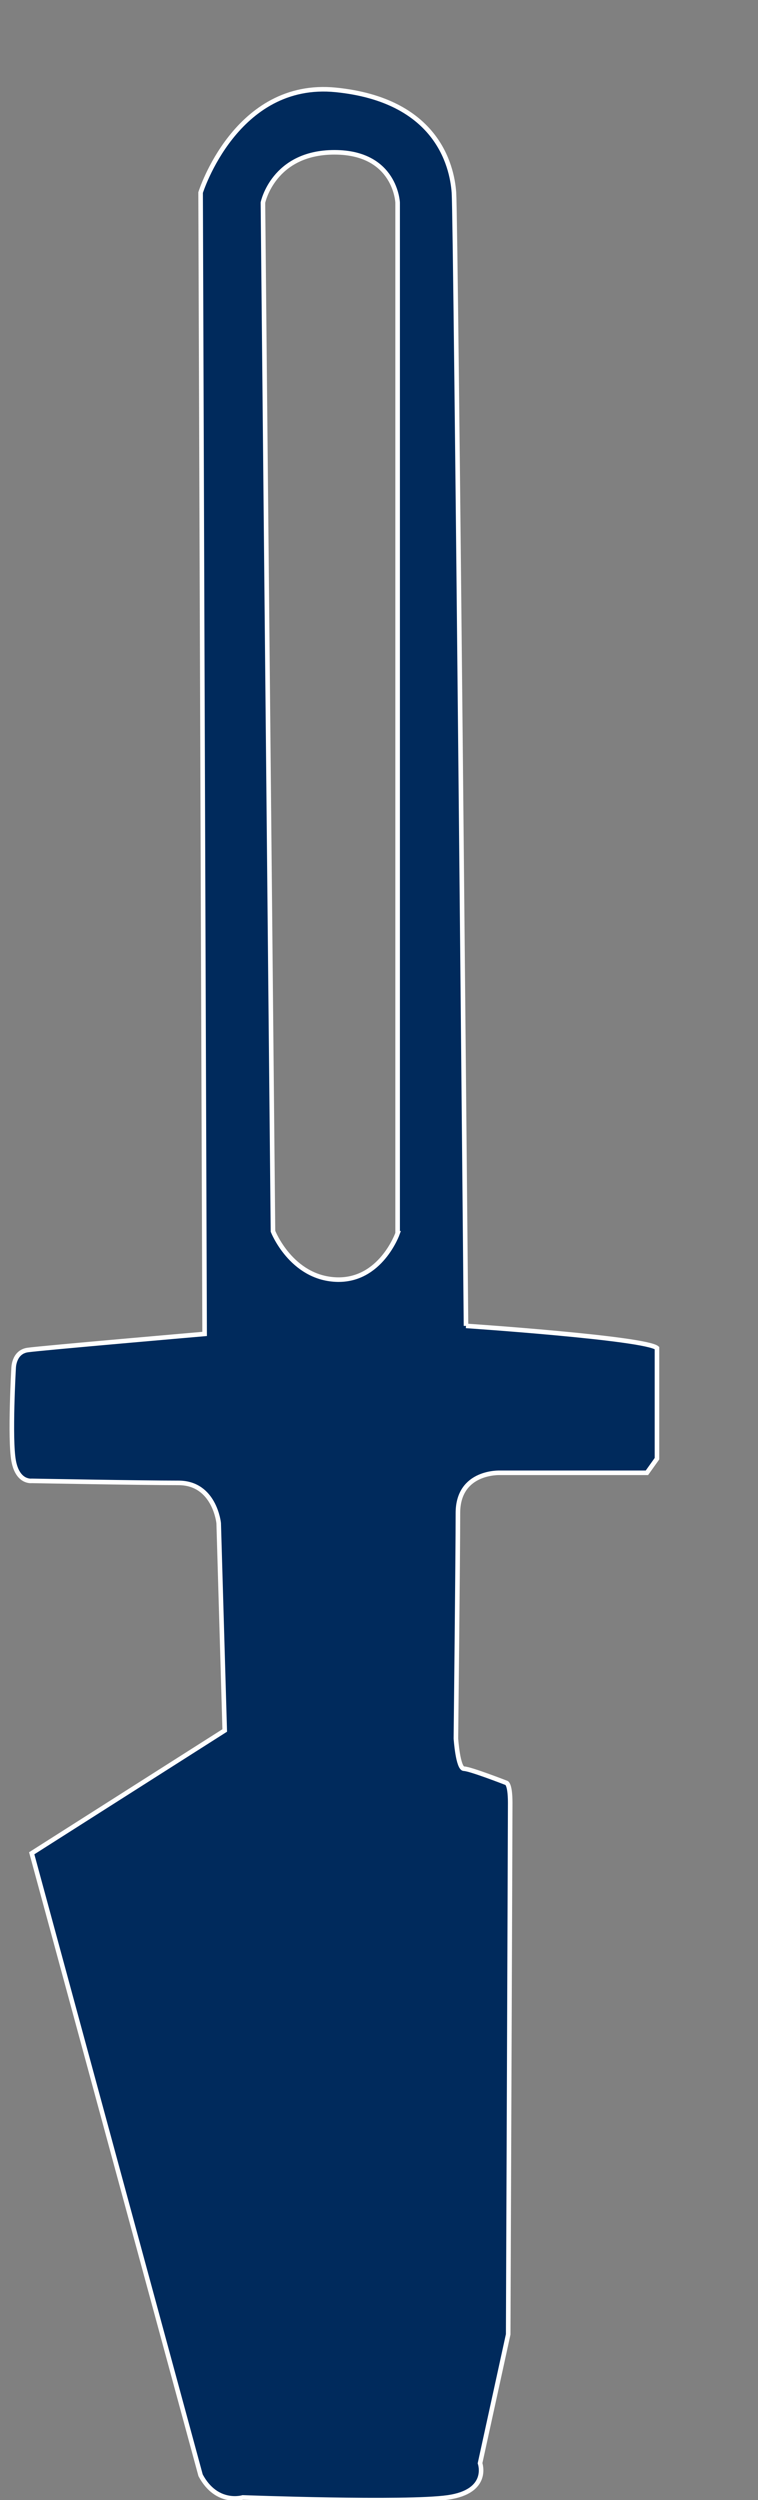 <?xml version="1.0" encoding="utf-8"?>
<!-- Generator: Adobe Illustrator 16.0.3, SVG Export Plug-In . SVG Version: 6.00 Build 0)  -->
<!DOCTYPE svg PUBLIC "-//W3C//DTD SVG 1.1//EN" "http://www.w3.org/Graphics/SVG/1.1/DTD/svg11.dtd">
<svg version="1.1" id="Warstwa_1" xmlns="http://www.w3.org/2000/svg" xmlns:xlink="http://www.w3.org/1999/xlink" x="0px" y="0px"
	 width="48.188px" height="158.74px" viewBox="0 0 48.188 158.74" enable-background="new 0 0 48.188 158.74" xml:space="preserve">
<rect x="0" y="0" width="48.188" height="158.74" fill="#808080" stroke="none"/>
<g>
	<defs>
		<rect id="SVGID_1_" x="-3" y="1.74" width="49" height="160"/>
	</defs>
	<clipPath id="SVGID_2_">
		<use xlink:href="#SVGID_1_"  overflow="visible"/>
	</clipPath>
	<path clip-path="url(#SVGID_2_)" fill-rule="evenodd" clip-rule="evenodd" fill="#002a5c" d="M29.624,84.185
		c0,0-0.639-70.167-0.767-71.957c-0.128-1.789-1.15-5.879-7.503-6.518c-6.354-0.639-8.601,6.518-8.601,6.518l0.255,72.468
		c0,0-10.352,0.895-11.247,1.021c-0.895,0.128-0.895,1.15-0.895,1.15s-0.255,4.474,0,5.88c0.256,1.405,1.15,1.277,1.15,1.277
		s7.029,0.128,9.33,0.128s2.556,2.557,2.556,2.557l0.384,13.164l-12.27,7.797l10.736,39.493c1.022,1.917,2.684,1.405,2.684,1.405
		s10.353,0.384,13.037,0c2.684-0.384,2.044-2.172,2.044-2.172l1.79-8.181c0,0,0.127-32.464,0.127-33.741
		c0-1.278-0.255-1.278-0.255-1.278s-2.301-0.895-2.684-0.895c-0.384,0-0.512-1.917-0.512-1.917s0.128-11.631,0.128-14.315
		c0-2.684,2.684-2.556,2.684-2.556h9.33l0.639-0.895v-7.029C40.999,84.951,29.624,84.185,29.624,84.185 M25.278,78.306
		c0,0-1.076,3.067-3.924,2.939c-2.849-0.128-4-3.067-4-3.067l-0.639-65.311c0,0,0.653-3.195,4.544-3.195
		c3.892,0,4.019,3.195,4.019,3.195V78.306z"/>
	<path clip-path="url(#SVGID_2_)" fill="none" stroke="#FFFFFF" stroke-width="0.29" stroke-miterlimit="10" d="M29.625,84.184
		c0,0-0.64-70.168-0.767-71.958c-0.128-1.789-1.15-5.879-7.504-6.518c-6.354-0.639-8.601,6.518-8.601,6.518l0.255,72.469
		c0,0-10.353,0.895-11.247,1.021c-0.895,0.128-0.895,1.15-0.895,1.15s-0.255,4.474,0,5.88c0.256,1.406,1.15,1.278,1.15,1.278
		s7.03,0.128,9.331,0.128c2.3,0,2.556,2.556,2.556,2.556l0.383,13.164l-12.27,7.797l10.736,39.494
		c1.022,1.917,2.684,1.405,2.684,1.405s10.354,0.384,13.037,0c2.685-0.383,2.045-2.172,2.045-2.172l1.789-8.181
		c0,0,0.128-32.464,0.128-33.742s-0.256-1.277-0.256-1.277s-2.3-0.895-2.684-0.895s-0.512-1.918-0.512-1.918
		s0.128-11.631,0.128-14.314c0-2.685,2.685-2.557,2.685-2.557h9.33l0.639-0.895V85.59C41,84.95,29.625,84.184,29.625,84.184
		 M25.279,78.305c0,0-1.076,3.067-3.925,2.939c-2.849-0.128-4-3.067-4-3.067l-0.639-65.312c0,0,0.653-3.195,4.544-3.195
		s4.019,3.195,4.019,3.195V78.305z"/>
</g>
</svg>
